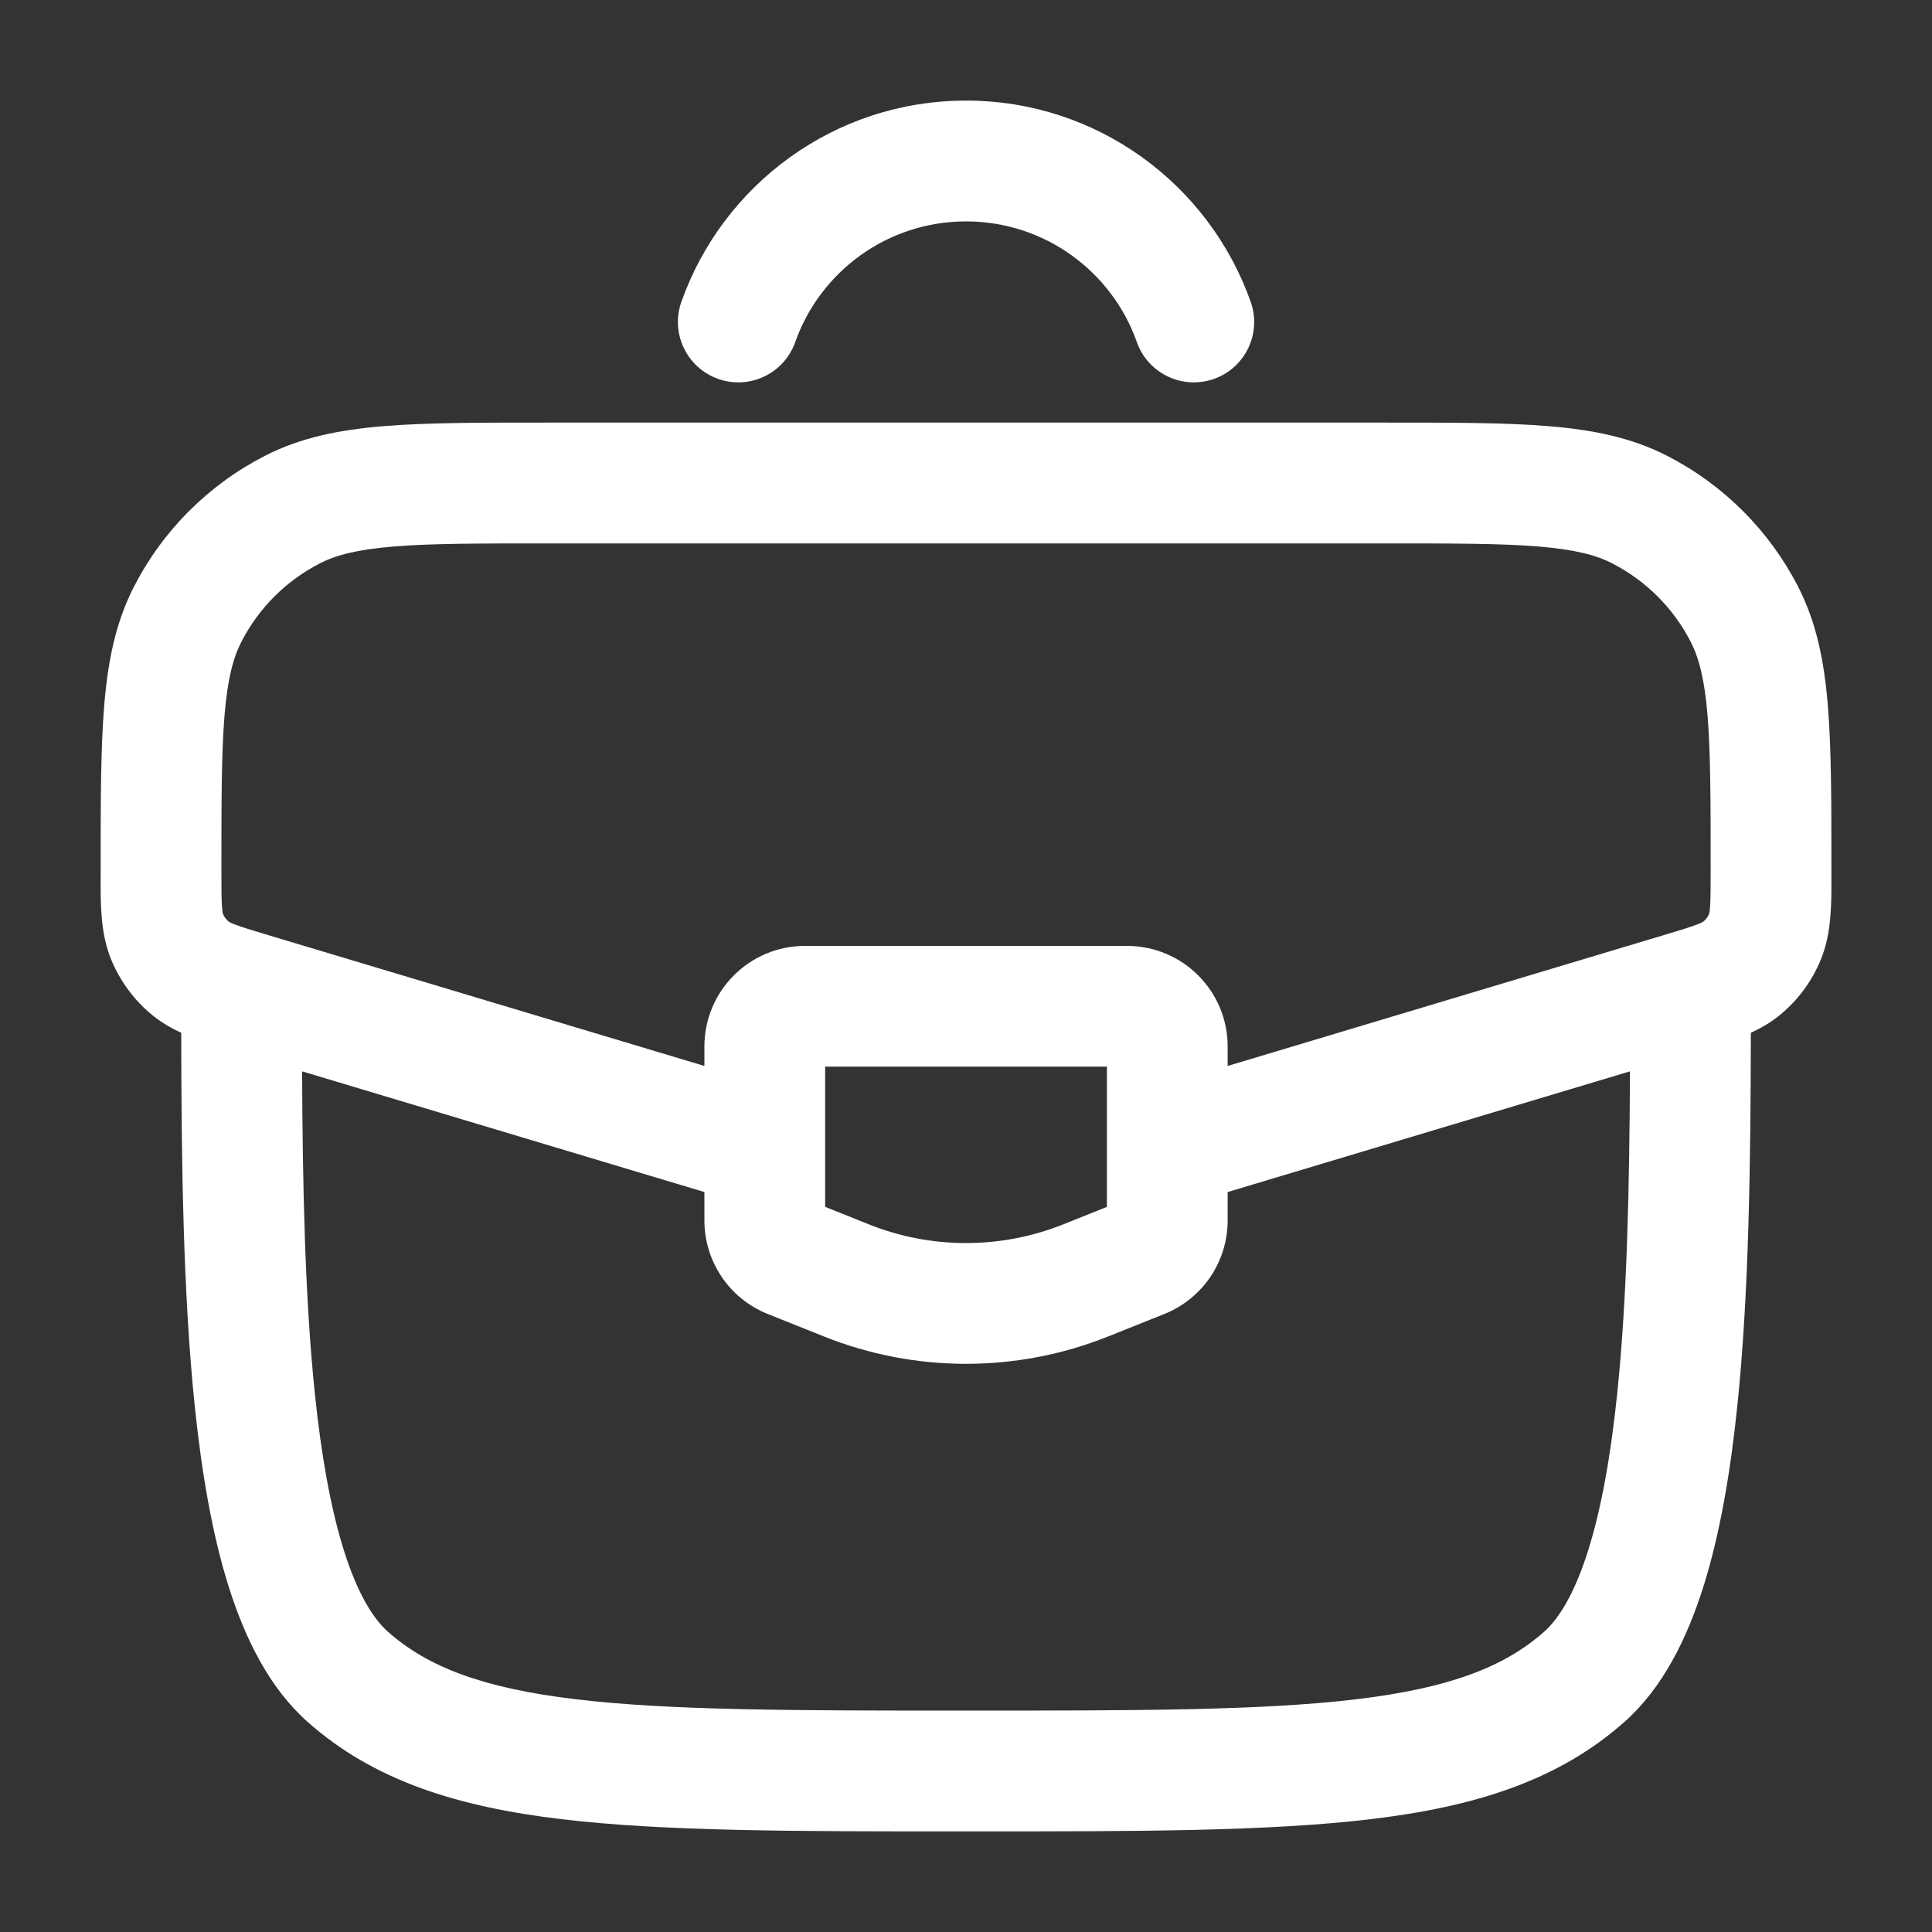 <svg width="30" height="30" viewBox="0 0 30 30" fill="none" xmlns="http://www.w3.org/2000/svg">
<rect x="0" y="0" width="30" height="30" fill="#333333" stroke="none"/>
<path fill-rule="evenodd" clip-rule="evenodd" d="M8.47 6.562H21.531C22.552 6.562 23.375 6.562 24.041 6.617C24.727 6.673 25.33 6.792 25.887 7.078C26.762 7.526 27.474 8.238 27.923 9.114C28.208 9.671 28.327 10.273 28.383 10.959C28.438 11.626 28.438 12.449 28.438 13.469V13.51C28.438 13.545 28.438 13.581 28.438 13.617C28.439 14.04 28.441 14.49 28.277 14.892C28.137 15.238 27.911 15.542 27.621 15.775C27.488 15.882 27.341 15.966 27.187 16.037C27.184 18.052 27.158 20.088 26.977 21.833C26.871 22.857 26.708 23.819 26.45 24.638C26.195 25.445 25.82 26.208 25.226 26.736C24.196 27.651 22.901 28.055 21.284 28.248C19.696 28.438 17.662 28.438 15.064 28.438H14.936C12.339 28.438 10.304 28.438 8.717 28.248C7.1 28.055 5.804 27.651 4.775 26.736C4.181 26.208 3.806 25.445 3.551 24.638C3.293 23.819 3.13 22.857 3.024 21.833C2.843 20.088 2.817 18.052 2.814 16.037C2.66 15.966 2.513 15.882 2.38 15.775C2.09 15.542 1.864 15.238 1.723 14.892C1.56 14.49 1.561 14.04 1.563 13.617C1.563 13.581 1.563 13.545 1.563 13.51L1.563 13.469C1.563 12.449 1.563 11.626 1.618 10.959C1.674 10.273 1.793 9.671 2.078 9.114C2.526 8.238 3.239 7.526 4.114 7.078C4.671 6.792 5.274 6.673 5.96 6.617C6.626 6.562 7.449 6.562 8.47 6.562ZM4.691 16.636C4.699 18.432 4.735 20.157 4.889 21.64C4.989 22.602 5.135 23.424 5.34 24.075C5.549 24.738 5.791 25.131 6.021 25.335C6.639 25.884 7.493 26.213 8.94 26.386C10.403 26.561 12.325 26.562 15 26.562C17.676 26.562 19.598 26.561 21.061 26.386C22.508 26.213 23.362 25.884 23.98 25.335C24.21 25.131 24.452 24.738 24.661 24.075C24.866 23.424 25.012 22.602 25.112 21.64C25.266 20.157 25.302 18.432 25.31 16.636L19.063 18.51V18.952C19.063 19.591 18.674 20.165 18.081 20.403L17.206 20.753C15.79 21.319 14.211 21.319 12.795 20.753L11.92 20.403C11.327 20.165 10.938 19.591 10.938 18.952V18.51L4.691 16.636ZM10.938 16.552L4.197 14.53C3.928 14.45 3.772 14.402 3.658 14.359C3.588 14.333 3.561 14.317 3.553 14.312C3.513 14.28 3.481 14.237 3.461 14.189C3.459 14.181 3.452 14.15 3.447 14.075C3.438 13.953 3.438 13.791 3.438 13.51C3.438 12.439 3.439 11.693 3.486 11.113C3.533 10.543 3.62 10.216 3.747 9.968C4.016 9.443 4.443 9.016 4.969 8.747C5.216 8.62 5.543 8.533 6.113 8.486C6.694 8.438 7.44 8.438 8.51 8.438H21.491C22.561 8.438 23.307 8.438 23.888 8.486C24.457 8.533 24.785 8.62 25.032 8.747C25.558 9.016 25.985 9.443 26.254 9.968C26.381 10.216 26.468 10.543 26.515 11.113C26.562 11.693 26.563 12.439 26.563 13.51C26.563 13.791 26.562 13.953 26.554 14.075C26.549 14.15 26.542 14.181 26.539 14.189C26.52 14.237 26.488 14.28 26.447 14.312C26.44 14.317 26.412 14.333 26.342 14.359C26.228 14.402 26.073 14.45 25.803 14.53L19.063 16.552V16.25C19.063 15.387 18.363 14.688 17.5 14.688H12.5C11.637 14.688 10.938 15.387 10.938 16.25V16.552ZM26.45 14.311L26.447 14.312L26.45 14.311ZM26.539 14.191L26.539 14.189L26.539 14.191ZM3.462 14.191L3.461 14.189L3.462 14.191ZM3.551 14.311L3.553 14.312L3.551 14.311ZM12.813 16.562V18.74L13.492 19.012C14.46 19.399 15.541 19.399 16.509 19.012L17.188 18.74V16.562H12.813Z" fill="white"/>
<path fill-rule="evenodd" clip-rule="evenodd" d="M15.001 3.438C13.777 3.438 12.735 4.219 12.348 5.312C12.175 5.801 11.64 6.056 11.152 5.884C10.664 5.711 10.408 5.176 10.58 4.688C11.223 2.868 12.958 1.562 15.001 1.562C17.043 1.562 18.778 2.868 19.421 4.688C19.594 5.176 19.338 5.711 18.85 5.884C18.361 6.056 17.826 5.801 17.653 5.312C17.267 4.219 16.224 3.438 15.001 3.438Z" fill="white"/>
</svg>
